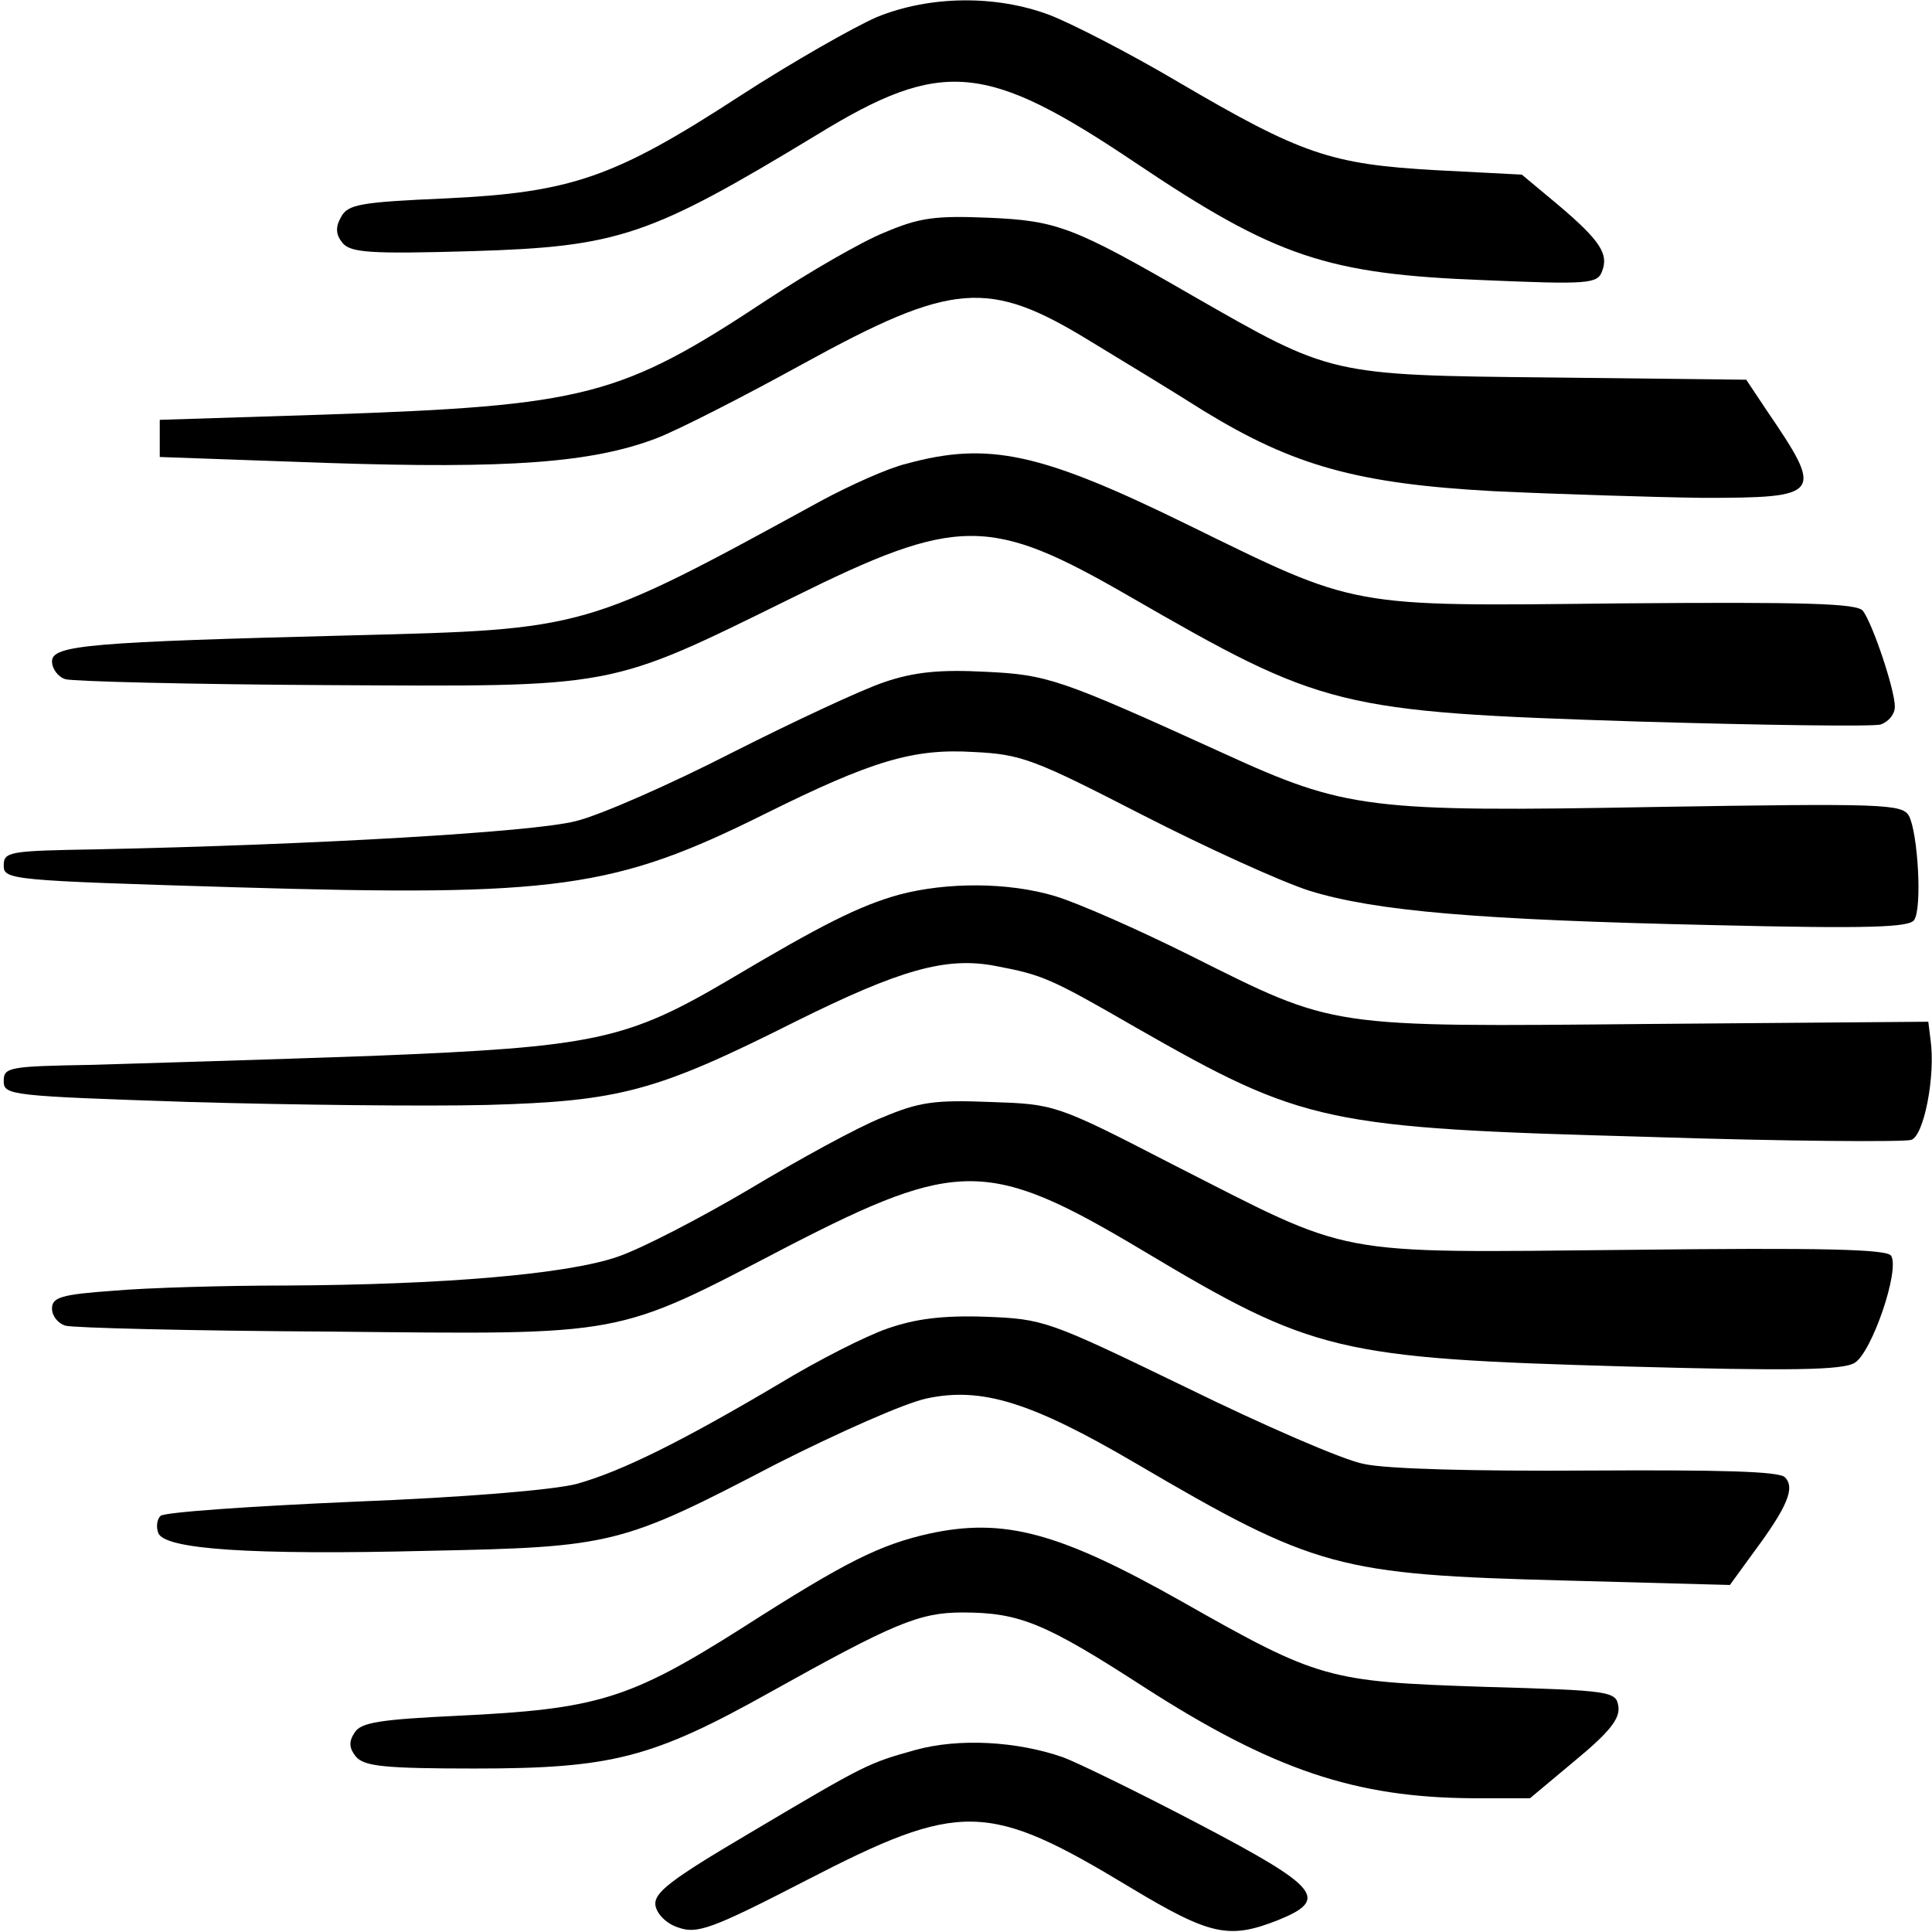 <?xml version="1.0" standalone="no"?>
<!DOCTYPE svg PUBLIC "-//W3C//DTD SVG 20010904//EN"
 "http://www.w3.org/TR/2001/REC-SVG-20010904/DTD/svg10.dtd">
<svg version="1.0" xmlns="http://www.w3.org/2000/svg"
 width="260pt" height="260pt" viewBox="0 0 260 260"
 preserveAspectRatio="xMidYMid meet">
<g transform="translate(0,260) scale(0.1,-0.1)"
fill="#000000" stroke="none">
<path d="M1180 2577 c-30 -13 -113 -60 -184 -106 -169 -110 -227 -130 -396
-138 -115 -5 -132 -8 -141 -25 -8 -14 -7 -24 2 -35 11 -13 37 -15 174 -11 198
6 239 20 465 157 168 103 227 97 428 -38 189 -127 258 -150 469 -158 140 -6
153 -5 159 12 9 23 -2 41 -60 90 l-48 40 -116 6 c-141 8 -180 21 -347 119 -66
39 -144 79 -173 90 -72 27 -161 26 -232 -3z"/>
<path d="M1190 2287 c-30 -12 -101 -53 -157 -90 -198 -131 -244 -143 -598
-155 l-220 -7 0 -25 0 -25 225 -8 c244 -8 356 0 443 33 29 11 117 56 197 100
202 111 250 115 387 31 43 -26 112 -68 153 -94 121 -74 207 -98 390 -108 85
-4 212 -8 281 -9 161 0 164 4 87 117 l-28 42 -263 3 c-299 3 -295 3 -482 110
-161 93 -182 101 -275 105 -72 3 -93 0 -140 -20z"/>
<path d="M1220 1976 c-25 -6 -76 -29 -115 -50 -318 -174 -316 -173 -630 -181
-353 -9 -405 -13 -405 -35 0 -10 8 -21 18 -24 9 -3 168 -7 352 -8 393 -2 375
-6 627 118 222 110 265 110 452 2 262 -151 280 -156 685 -169 170 -5 317 -7
327 -4 11 4 19 14 19 24 0 23 -30 112 -43 129 -8 10 -76 12 -326 10 -370 -4
-352 -7 -585 107 -196 96 -266 111 -376 81z"/>
<path d="M1190 1682 c-30 -10 -122 -53 -205 -95 -82 -42 -177 -84 -210 -92
-58 -15 -356 -32 -645 -38 -118 -2 -125 -3 -125 -22 0 -19 10 -20 310 -29 435
-13 512 -2 715 99 143 71 199 88 280 83 65 -3 82 -10 228 -85 86 -44 187 -90
225 -102 88 -27 225 -39 544 -46 209 -5 263 -3 269 7 11 16 5 117 -7 140 -9
16 -34 17 -342 12 -385 -7 -416 -3 -580 72 -222 101 -237 106 -322 110 -59 3
-94 0 -135 -14z"/>
<path d="M1210 1396 c-54 -15 -105 -41 -228 -114 -139 -82 -182 -91 -482 -103
-140 -5 -309 -10 -375 -12 -113 -2 -120 -3 -120 -22 0 -19 9 -20 250 -28 138
-4 318 -6 400 -4 179 5 228 18 415 112 141 70 203 88 270 75 63 -12 73 -16
189 -83 226 -129 254 -135 690 -147 185 -6 344 -7 353 -4 17 5 33 86 26 135
l-3 24 -375 -3 c-436 -4 -422 -6 -618 92 -70 35 -152 71 -182 80 -63 19 -146
19 -210 2z"/>
<path d="M1187 1096 c-33 -13 -113 -57 -178 -96 -66 -39 -145 -80 -177 -91
-68 -24 -238 -38 -447 -39 -82 0 -187 -3 -232 -7 -71 -5 -83 -9 -83 -24 0 -10
8 -20 18 -23 9 -3 170 -7 357 -8 401 -4 380 -8 616 115 229 118 271 117 477
-6 229 -137 262 -145 652 -156 219 -6 290 -5 306 5 23 14 61 125 49 144 -5 9
-93 11 -354 8 -404 -4 -367 -10 -613 115 -157 81 -158 81 -245 84 -76 3 -96 0
-146 -21z"/>
<path d="M1194 812 c-29 -10 -94 -43 -145 -74 -130 -77 -212 -118 -273 -135
-31 -8 -148 -18 -301 -24 -137 -6 -254 -14 -259 -19 -5 -5 -6 -15 -3 -23 8
-22 124 -30 364 -24 248 5 259 8 468 117 83 42 173 82 202 88 74 16 141 -5
281 -87 242 -142 273 -150 578 -158 l222 -6 32 44 c46 62 56 87 42 101 -8 8
-87 10 -264 9 -152 -1 -273 2 -303 9 -27 5 -135 52 -239 103 -186 90 -191 92
-270 95 -58 2 -95 -3 -132 -16z"/>
<path d="M1250 536 c-66 -15 -111 -37 -250 -126 -153 -97 -196 -110 -384 -119
-105 -5 -131 -9 -139 -23 -8 -12 -7 -21 2 -32 11 -13 38 -16 160 -16 184 0
239 14 398 103 165 92 200 107 258 107 77 0 111 -14 244 -100 174 -112 285
-149 443 -150 l77 0 61 51 c46 38 60 56 58 72 -3 21 -8 22 -183 27 -208 7
-220 10 -405 115 -165 93 -239 113 -340 91z"/>
<path d="M1232 245 c-64 -18 -65 -18 -225 -113 -105 -62 -127 -79 -125 -96 2
-12 15 -25 31 -30 25 -9 45 -2 171 63 209 108 245 107 437 -9 108 -65 133 -70
199 -44 69 28 56 44 -106 129 -80 42 -162 82 -183 90 -63 22 -141 26 -199 10z"/>
</g>
</svg>
